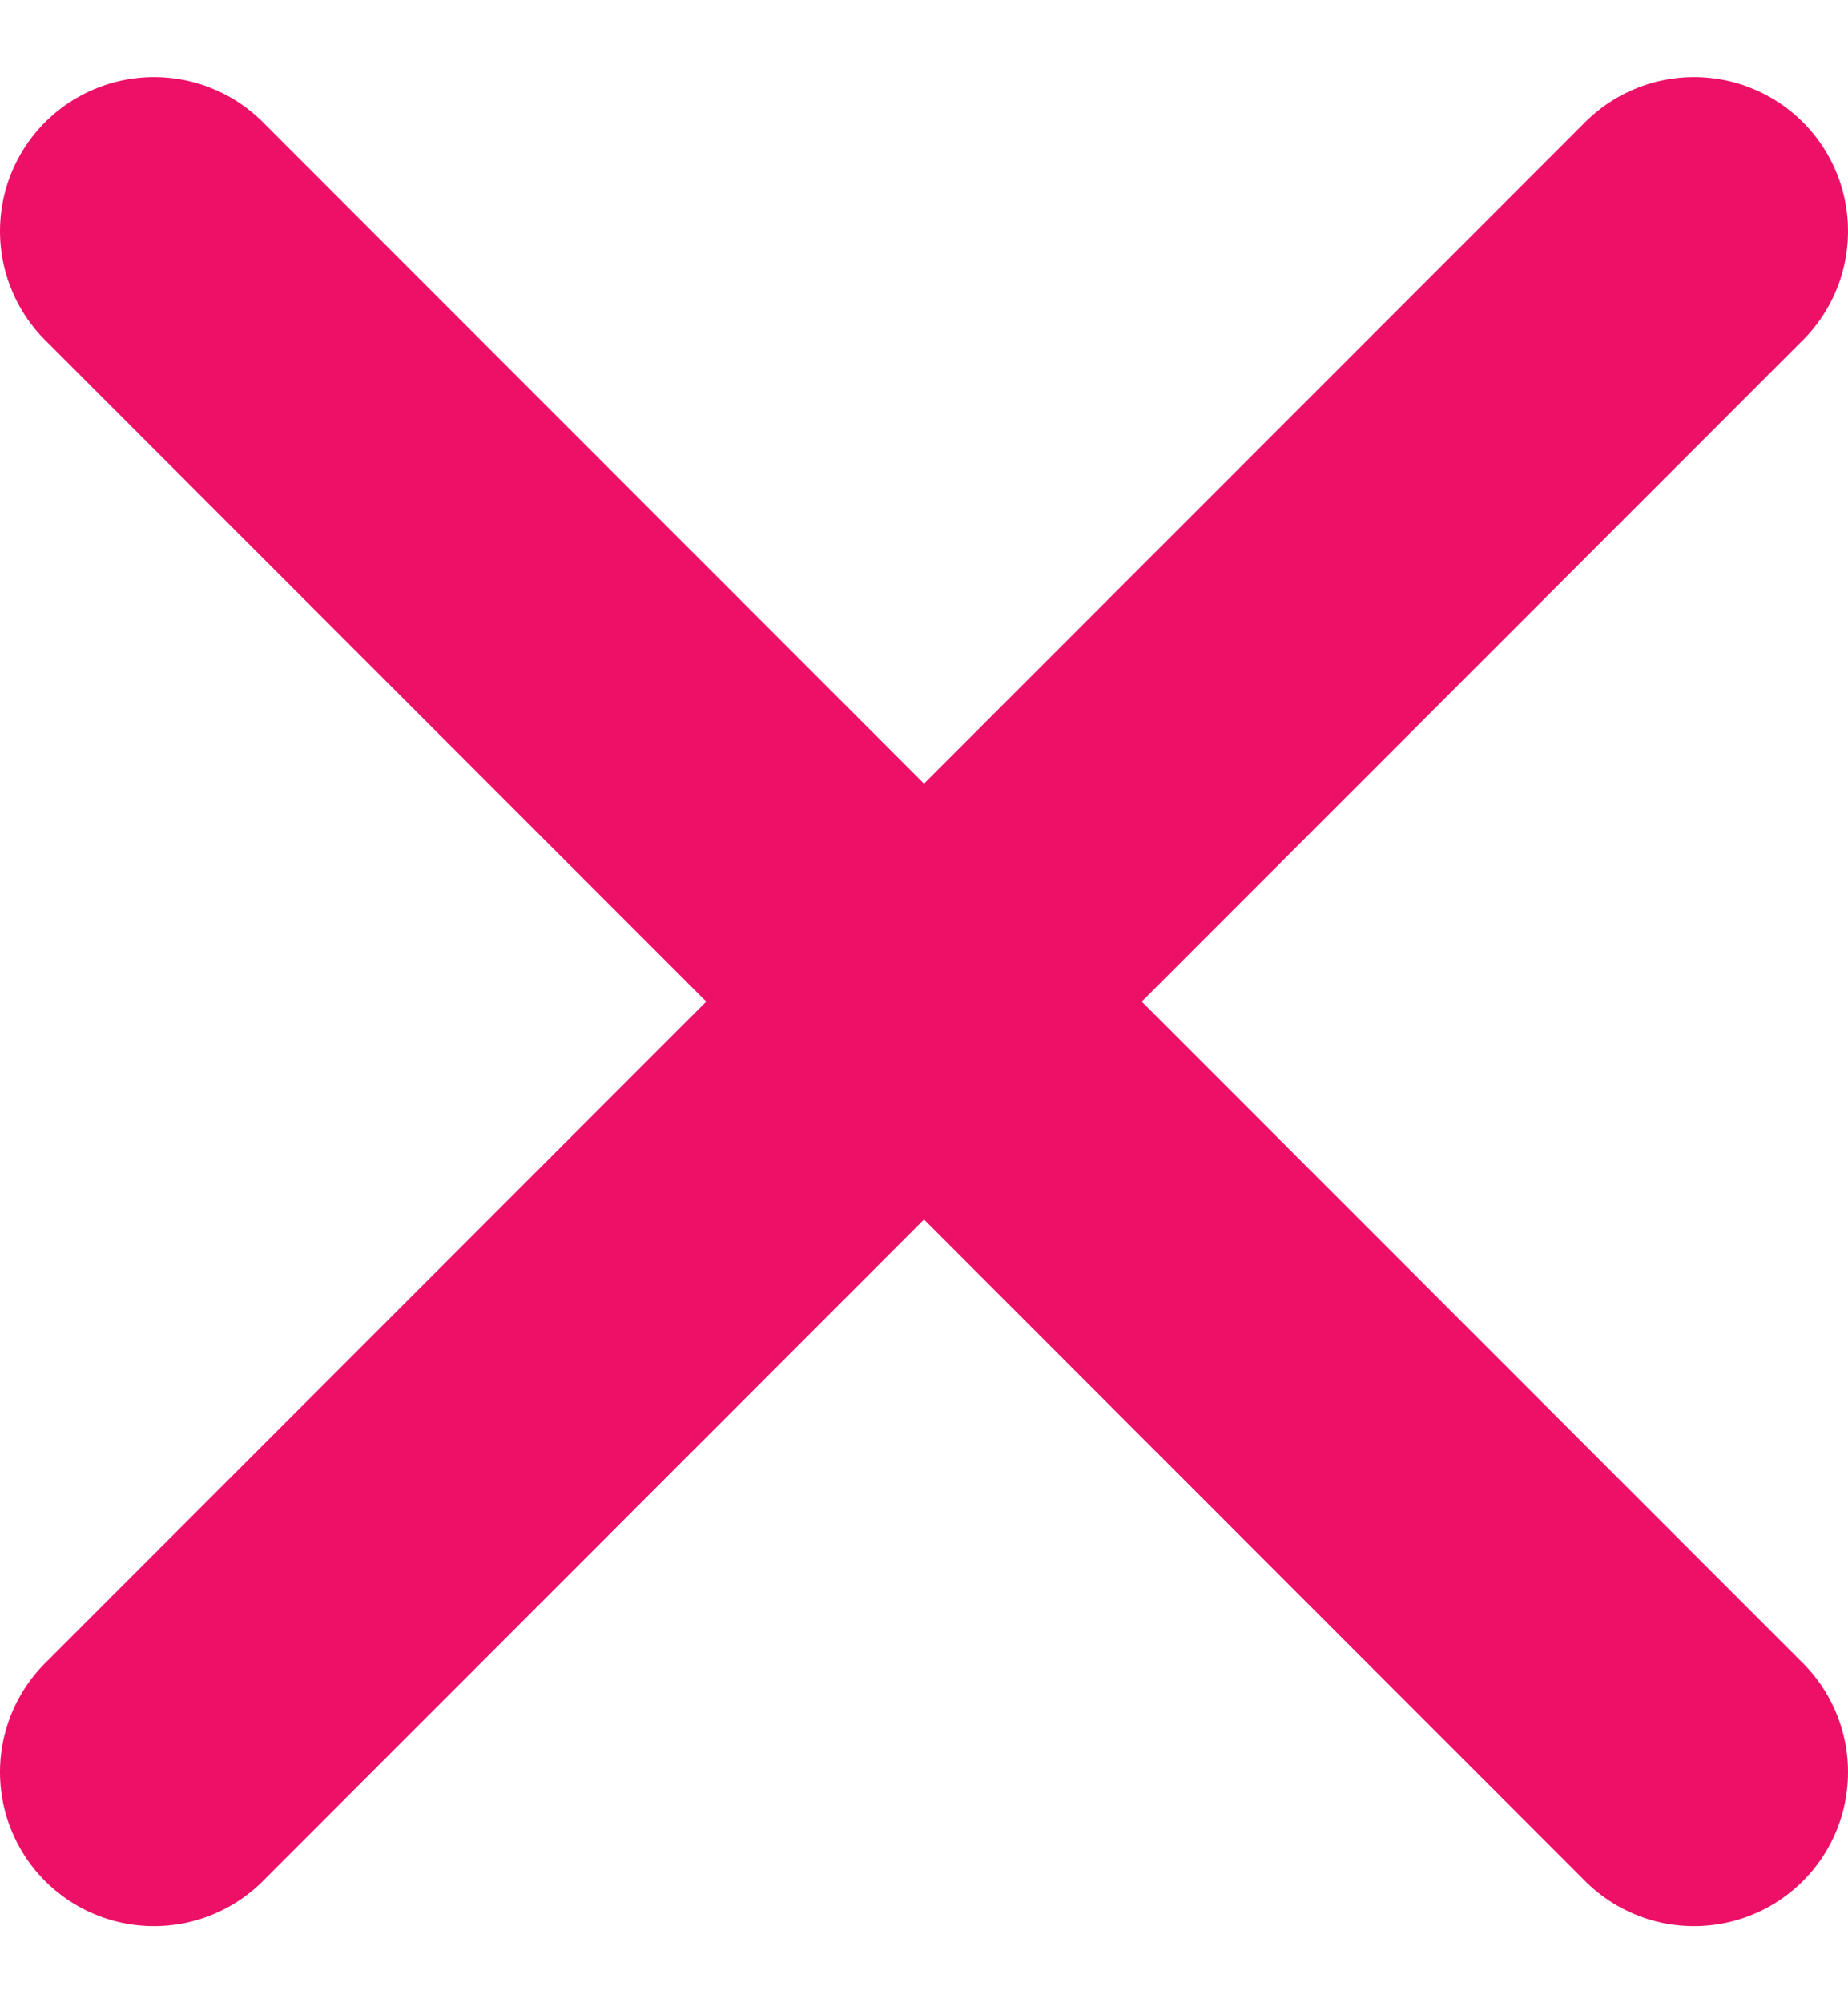<svg width="12" height="13" viewBox="0 0 12 13" fill="none" xmlns="http://www.w3.org/2000/svg">
<path d="M11 11.5L1 1.5M11 1.5L1 11.5" stroke="#ED1067" stroke-width="2" stroke-linecap="round"/>
</svg>
